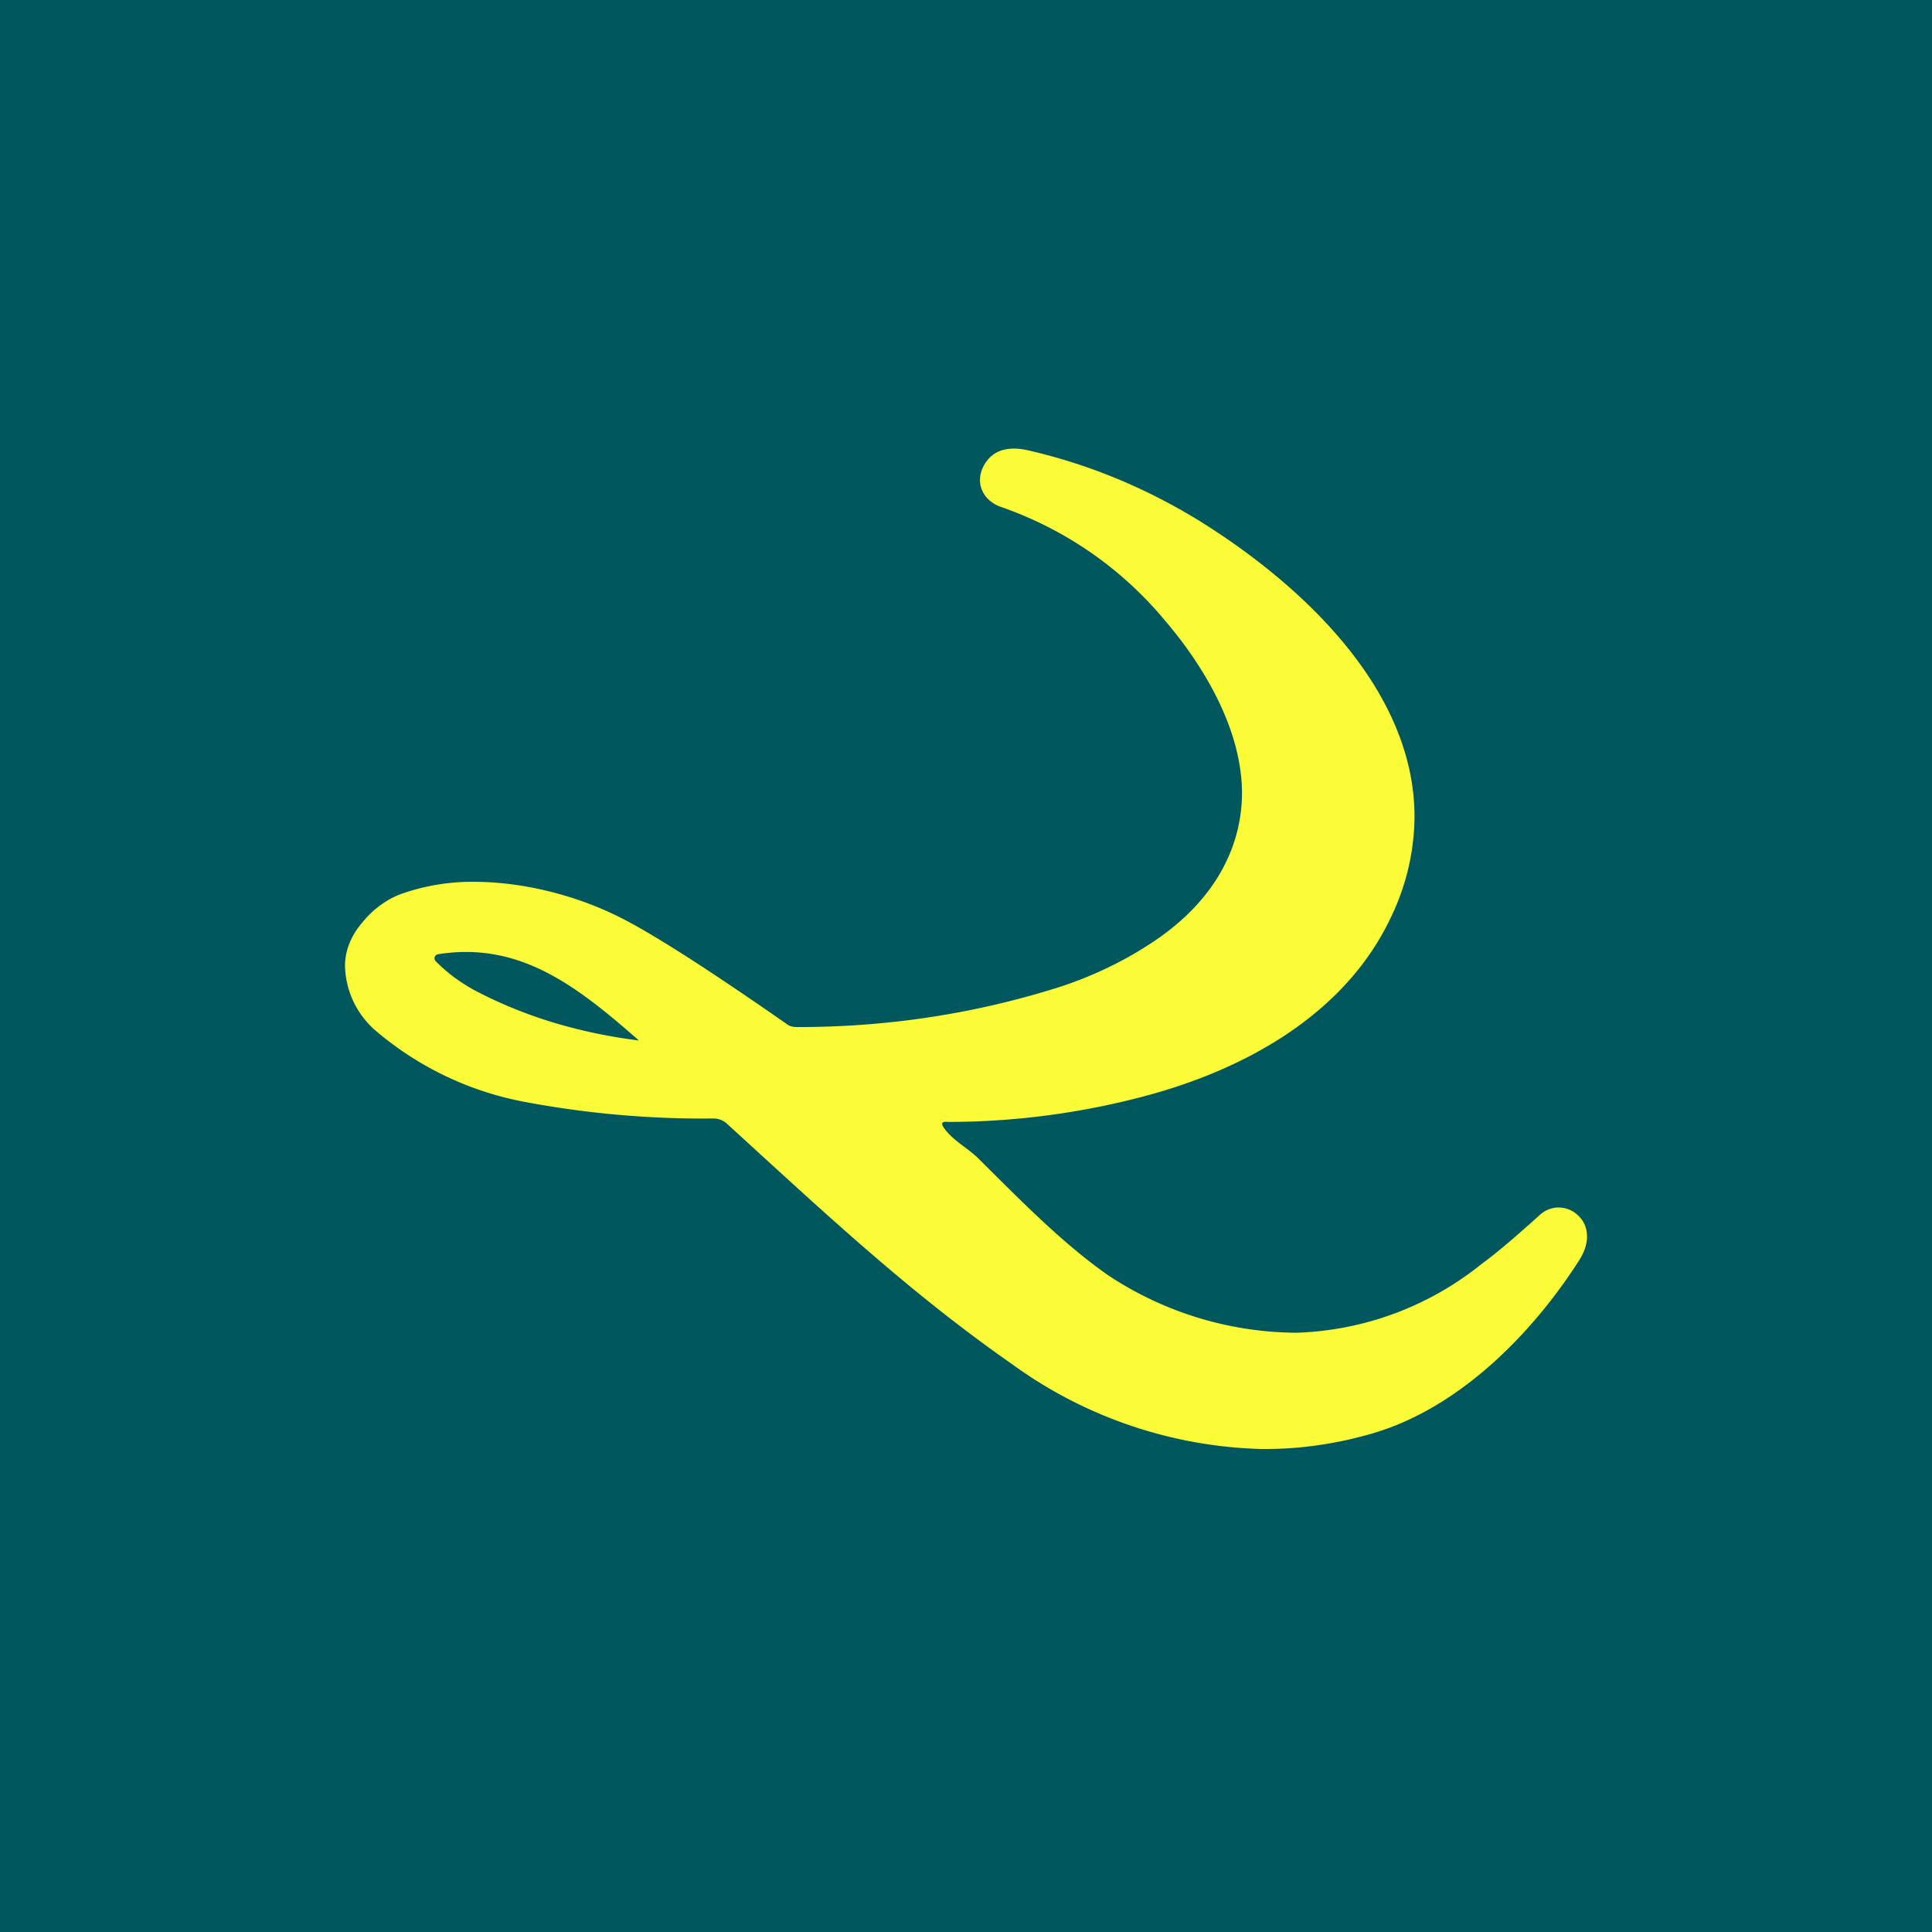 <!-- by TradingView --><svg width="56" height="56" viewBox="0 0 56 56" xmlns="http://www.w3.org/2000/svg"><path fill="#00585E" d="M0 0h56v56H0z"/><path d="M27.48 32.52c-.19-.02-.22.04-.1.2.27.36.65.54.97.85 1.16 1.15 2.41 2.44 3.75 3.38a9.96 9.96 0 0 0 5.48 1.68 9 9 0 0 0 5.36-1.99c.43-.31 1-.8 1.71-1.44.15-.13.34-.2.52-.2.2 0 .4.07.56.22.2.18.27.4.27.63 0 .23-.09.46-.22.67-1.36 2.13-3.47 4.28-5.97 5.02-1.09.32-2.17.47-3.24.46a12.86 12.86 0 0 1-7.25-2.47c-2.95-2.06-5.35-4.31-8.24-6.95a.58.58 0 0 0-.4-.16 28 28 0 0 1-5.52-.49 9.3 9.3 0 0 1-4.23-2.02A2.56 2.56 0 0 1 10 28c0-.44.17-.88.51-1.27a2.7 2.7 0 0 1 1.04-.79 6.17 6.17 0 0 1 2.18-.38c1.47 0 3.01.41 4.24 1.03.94.47 2.55 1.5 4.86 3.11.07.05.16.07.3.07 2.65 0 5.2-.4 7.64-1.18.81-.27 1.68-.66 2.5-1.19 1.85-1.17 2.72-2.75 2.73-4.4 0-1.74-.98-3.56-2.28-5.07a10.75 10.75 0 0 0-4.69-3.23c-.62-.21-.82-.84-.41-1.36.24-.3.62-.4 1.12-.3 1.78.4 3.45 1.09 5.03 2.06 3.1 1.93 6.26 4.99 6.23 8.62a6.8 6.8 0 0 1-.68 2.86c-1.3 2.77-4.14 4.38-7.06 5.17a22.25 22.25 0 0 1-5.78.77Zm-8.96-2.36c-1.8-1.58-3.46-2.88-5.83-2.5-.09.02-.13.13-.06.2.32.33.69.6 1.1.83 1.51.8 3.12 1.26 4.8 1.47Z" fill="#FCFB37"/></svg>